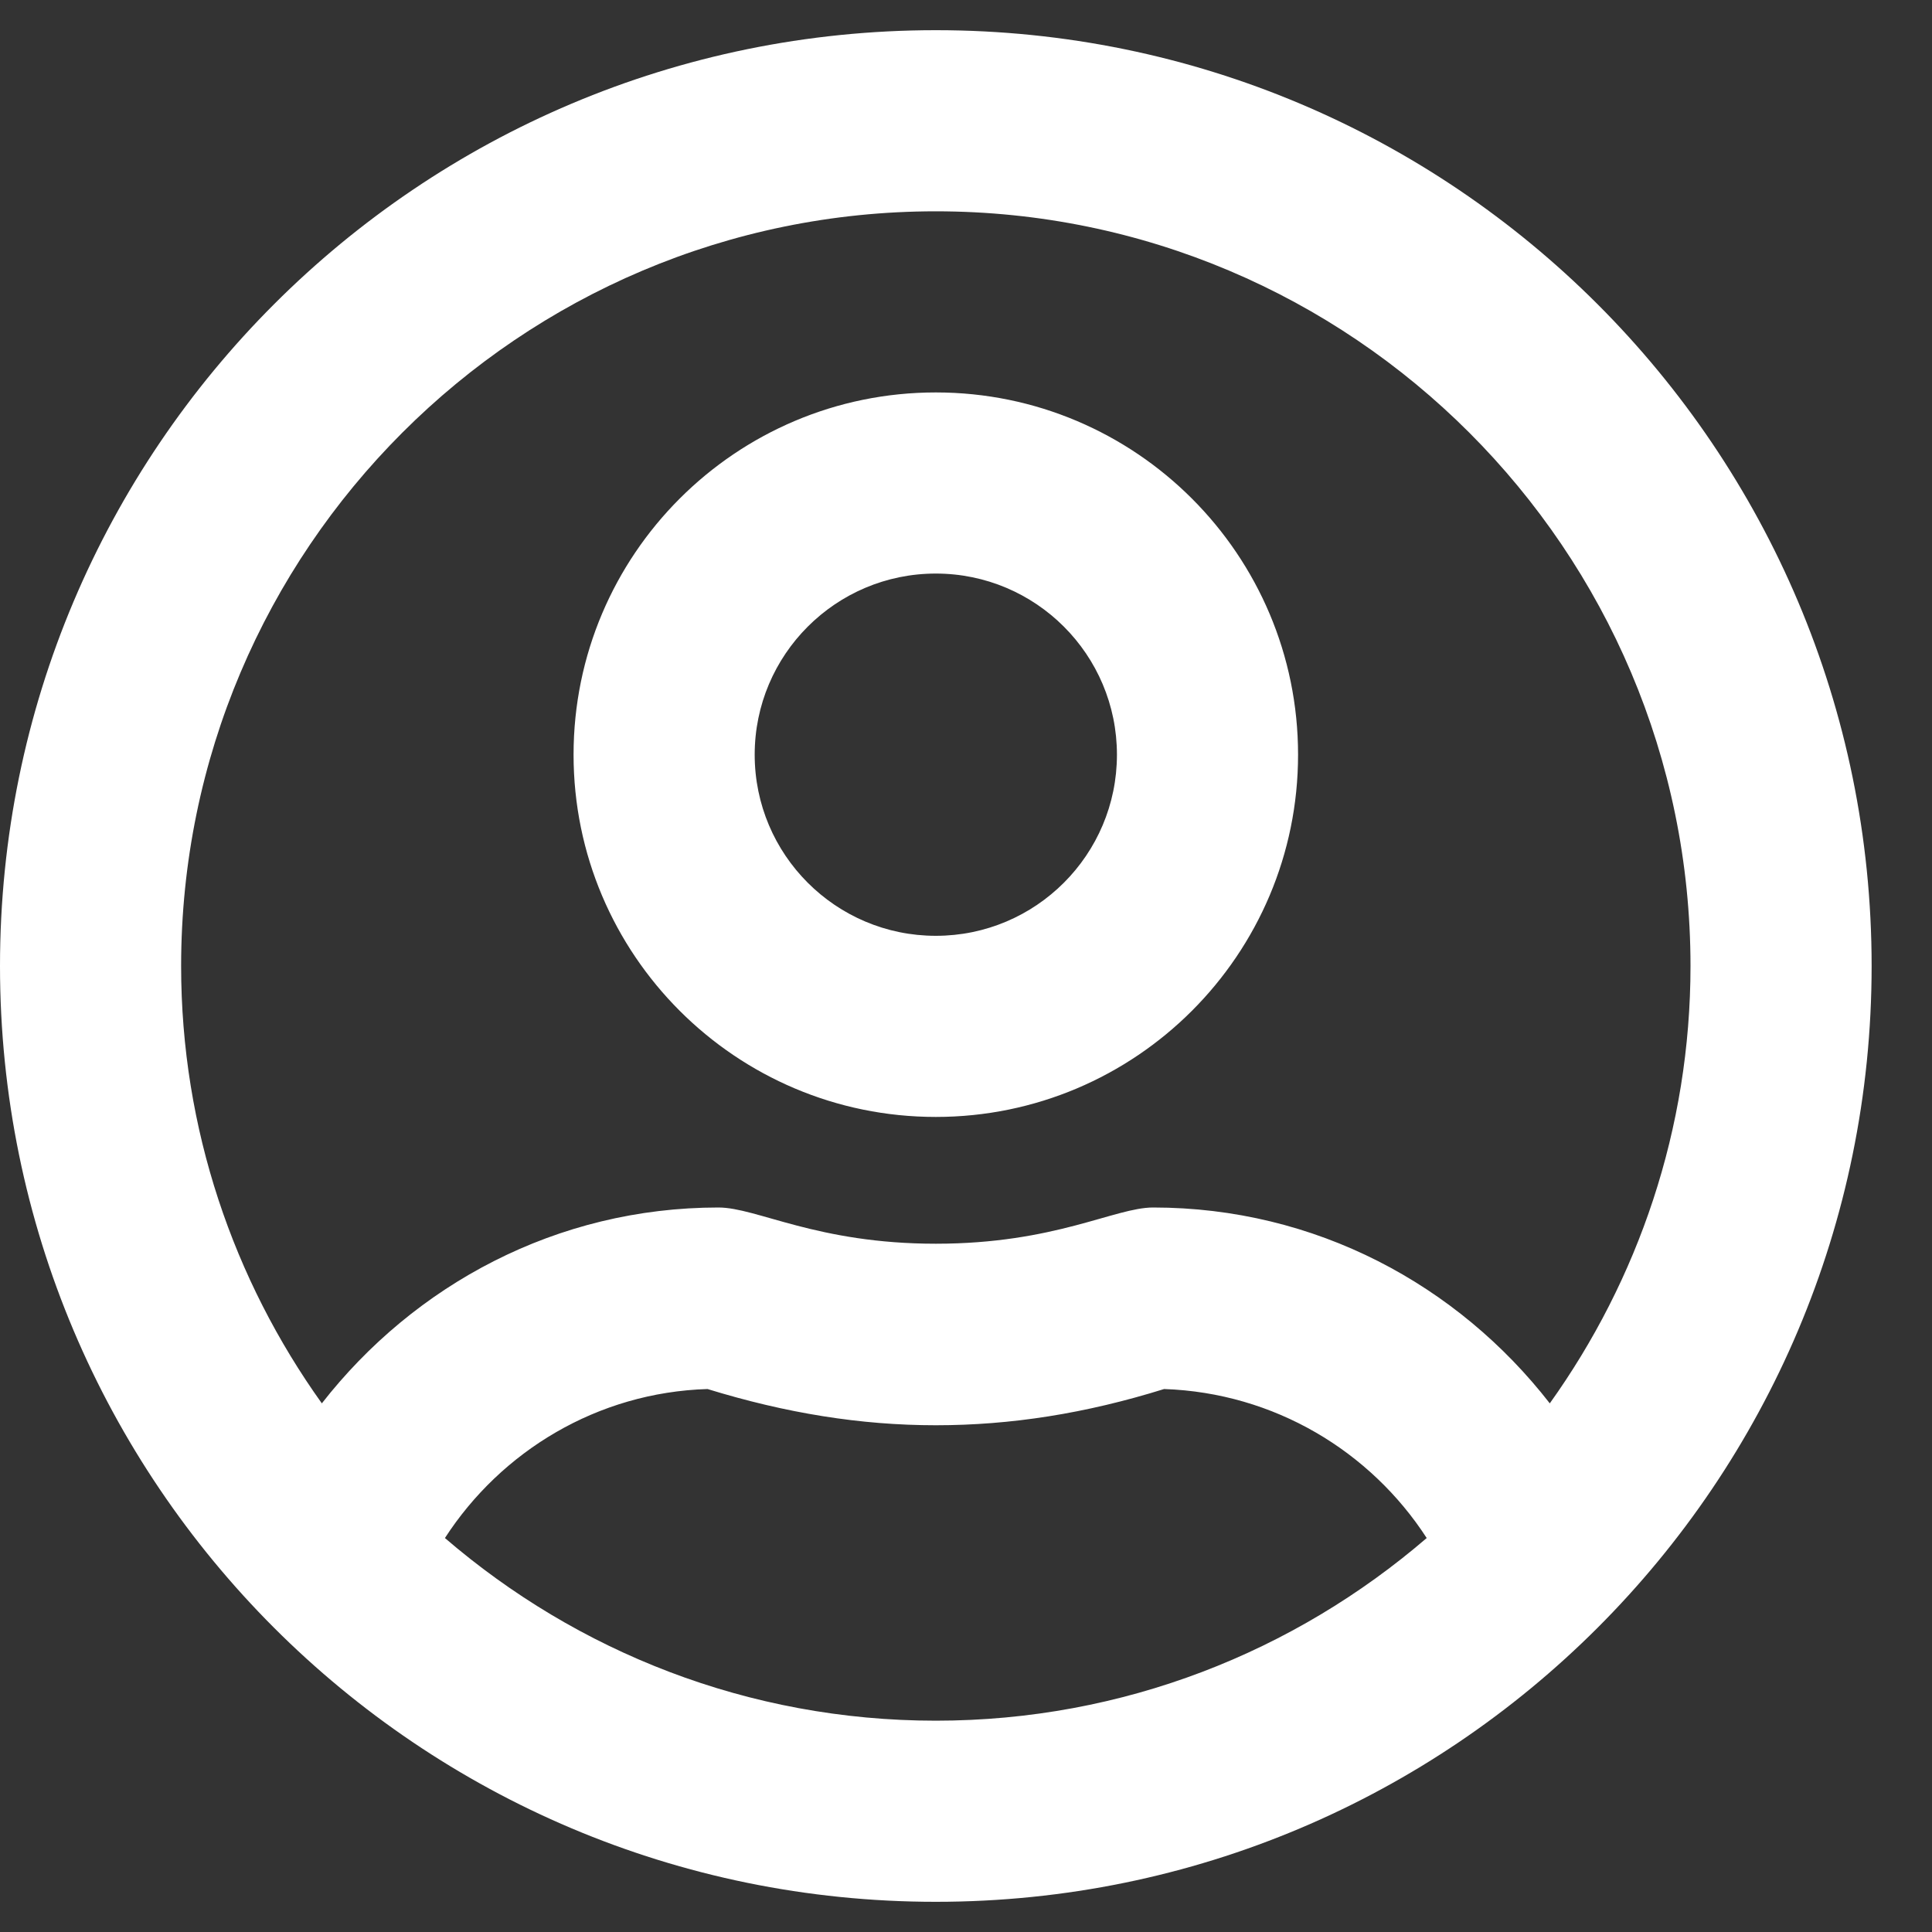 <?xml version="1.0" encoding="UTF-8"?>
<svg width="24px" height="24px" viewBox="0 0 24 24" version="1.1" xmlns="http://www.w3.org/2000/svg" xmlns:xlink="http://www.w3.org/1999/xlink">
    <rect x="0" y="0" width="24" height="24" fill="#333333" stroke="none"/>
    <title>user-circle</title>
    <g id="Page-1" stroke="none" stroke-width="1" fill="none" fill-rule="evenodd">
        <g id="Categorieen" transform="translate(-1452, -13)" fill="#FFFFFF" fill-rule="nonzero">
            <g id="Menu">
                <path d="M1463.625,36.625 C1470.047,36.625 1475.25,31.422 1475.25,25 C1475.25,18.578 1470.047,13.375 1463.625,13.375 C1457.203,13.375 1452,18.578 1452,25 C1452,31.422 1457.203,36.625 1463.625,36.625 Z M1471.252,30.433 C1470.108,28.961 1468.341,28 1466.325,28 C1465.847,28 1465.106,28.45 1463.625,28.45 C1462.148,28.45 1461.403,28 1460.925,28 C1458.914,28 1457.147,28.961 1455.998,30.433 C1454.902,28.9 1454.25,27.025 1454.25,25 C1454.25,19.83 1458.455,15.625 1463.625,15.625 C1468.795,15.625 1473,19.83 1473,25 C1473,27.025 1472.348,28.9 1471.252,30.433 Z M1463.625,26.875 C1466.109,26.875 1468.125,24.859 1468.125,22.375 C1468.125,19.891 1466.109,17.875 1463.625,17.875 C1461.141,17.875 1459.125,19.891 1459.125,22.375 C1459.125,24.859 1461.141,26.875 1463.625,26.875 Z M1463.625,24.625 C1462.383,24.625 1461.375,23.617 1461.375,22.375 C1461.375,21.133 1462.383,20.125 1463.625,20.125 C1464.867,20.125 1465.875,21.133 1465.875,22.375 C1465.875,23.617 1464.867,24.625 1463.625,24.625 Z M1463.625,34.375 C1461.295,34.375 1459.167,33.517 1457.527,32.106 C1458.225,31.028 1459.42,30.297 1460.789,30.255 C1461.764,30.555 1462.692,30.705 1463.625,30.705 C1464.558,30.705 1465.486,30.559 1466.461,30.255 C1467.83,30.302 1469.025,31.028 1469.723,32.106 C1468.083,33.517 1465.955,34.375 1463.625,34.375 Z" id="user-circle"></path>
            </g>
        </g>
    </g>
</svg>